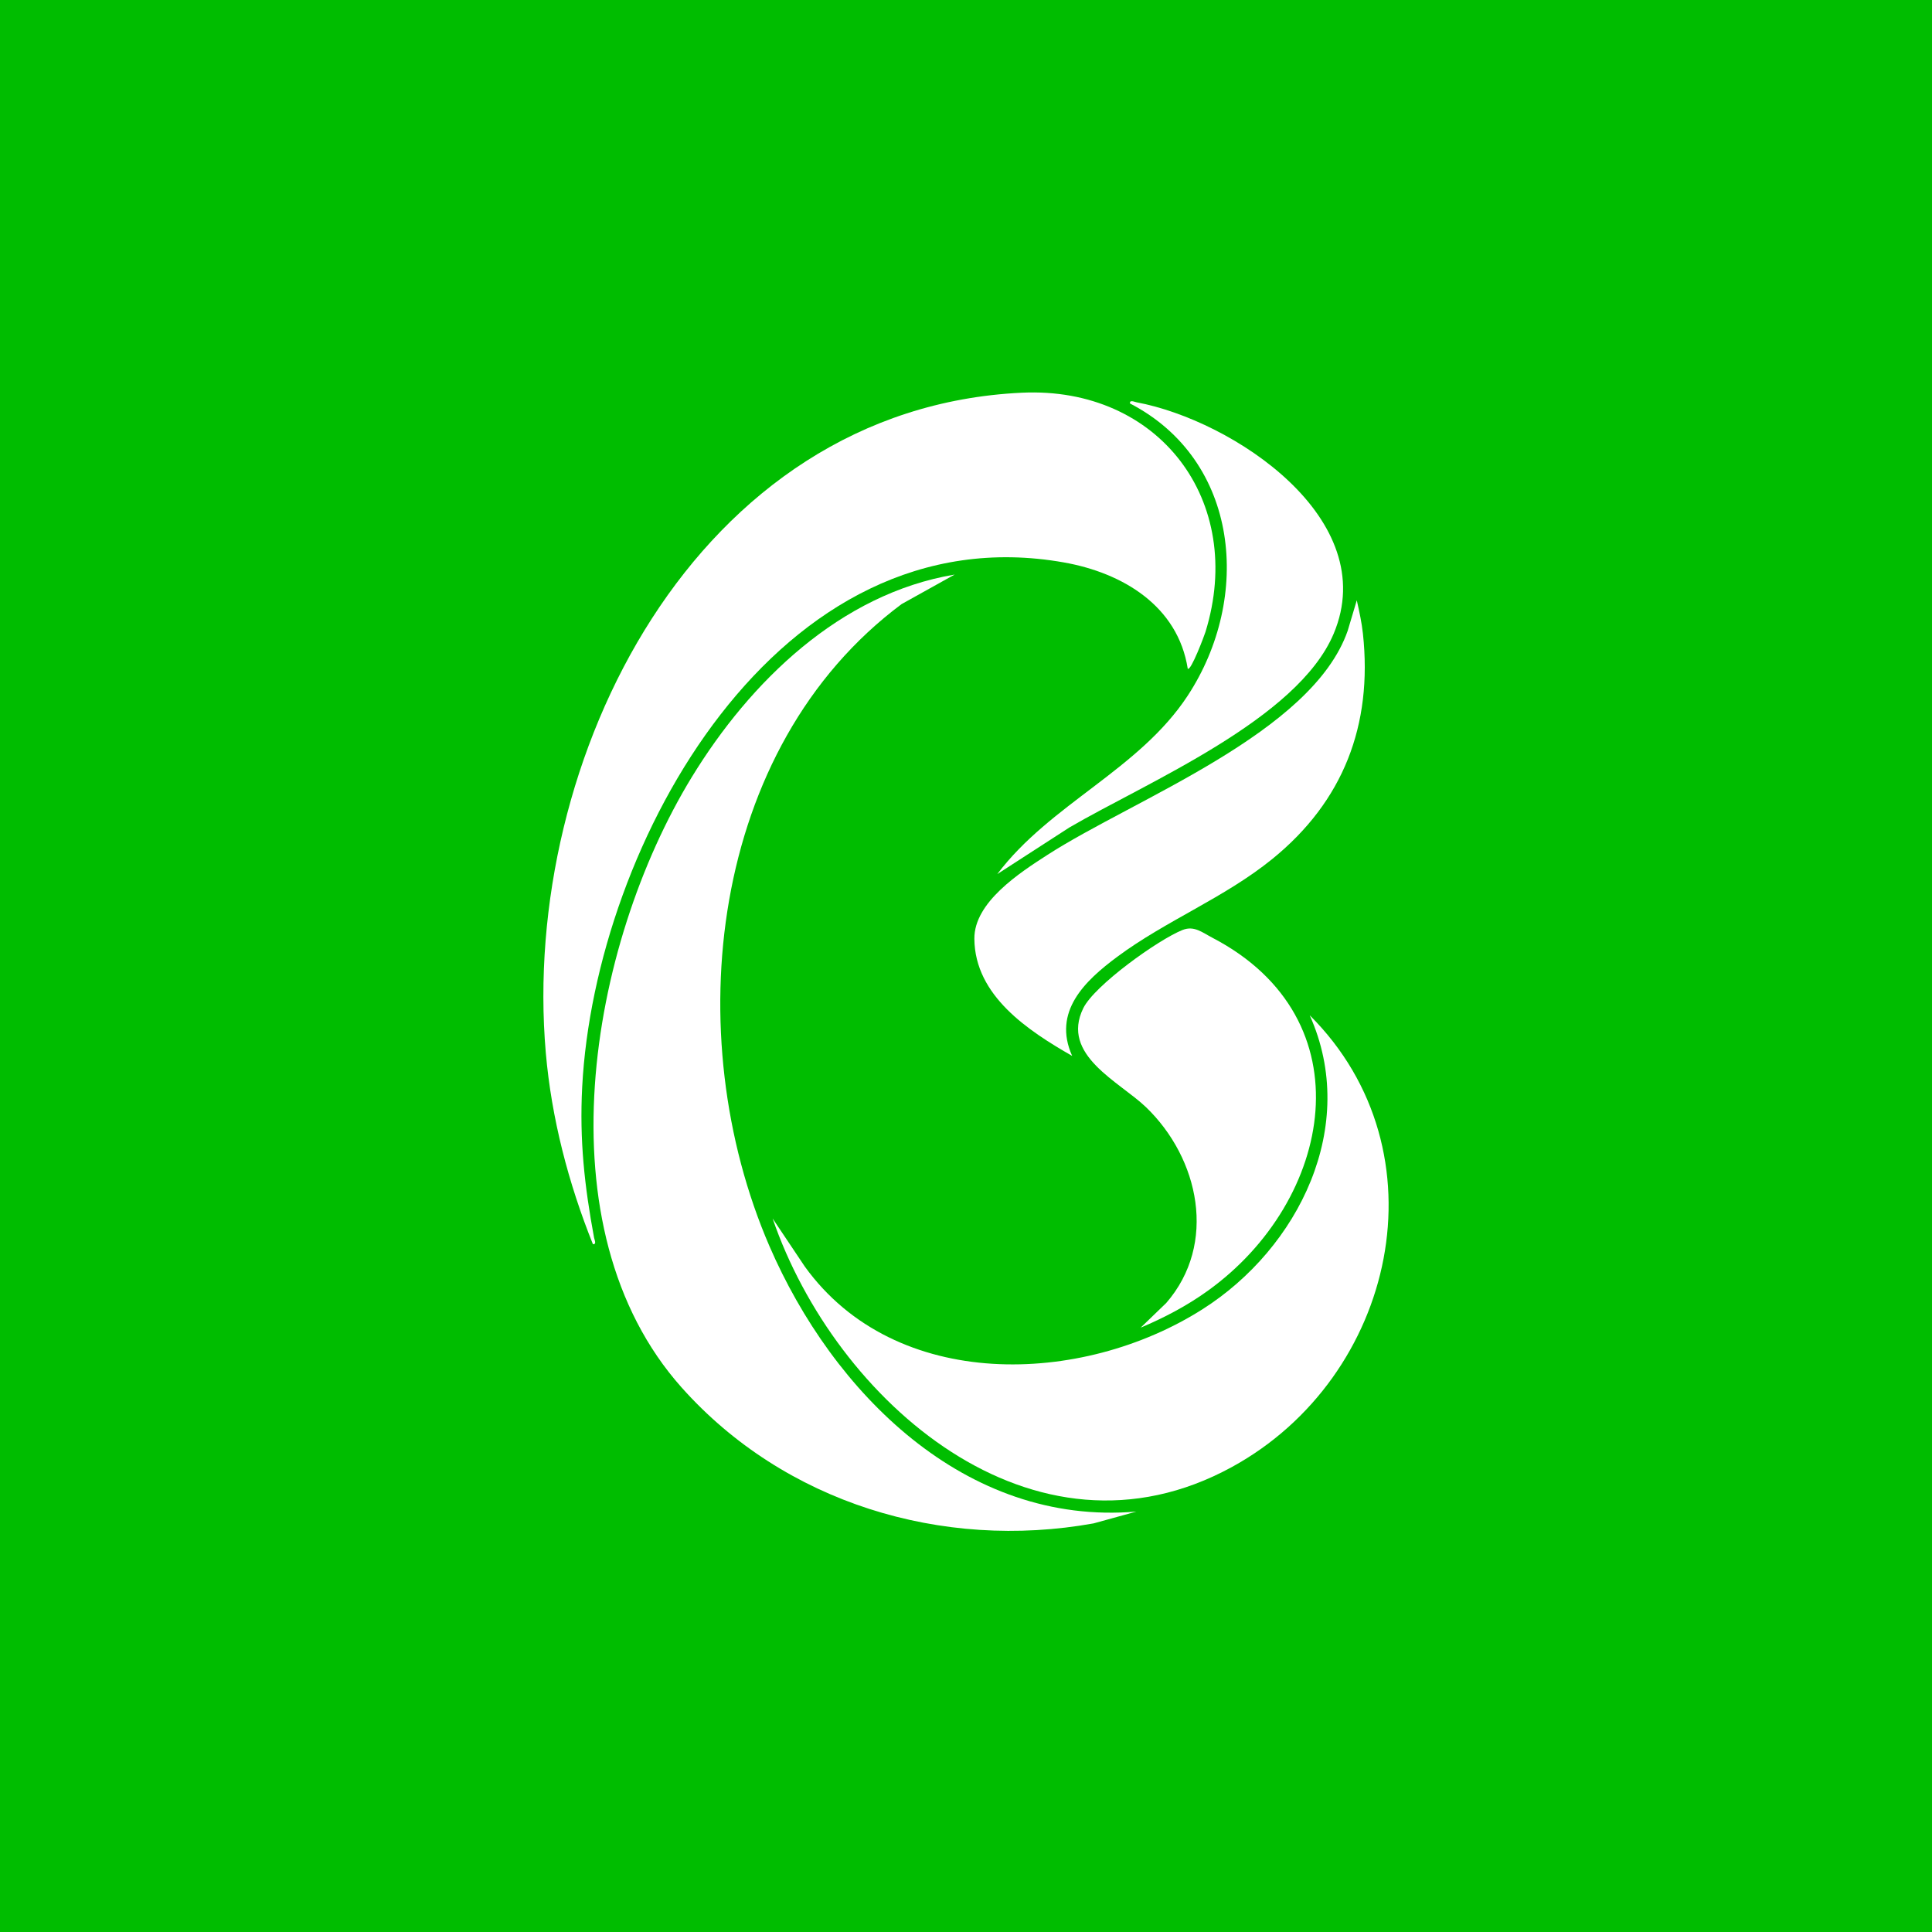 <svg width="64" height="64" viewBox="0 0 64 64" fill="none" xmlns="http://www.w3.org/2000/svg">
<rect width="64" height="64" fill="#00BD00"/>
<path d="M39.346 22.153C39.017 20.067 37.185 18.977 35.247 18.632C25.772 16.947 19.704 27.955 19.286 36.007C19.194 37.768 19.362 39.285 19.679 40.999C19.693 41.073 19.773 41.231 19.64 41.214C18.831 39.197 18.269 37.049 18.08 34.872C17.24 25.148 23.042 13.519 33.849 13.009C38.387 12.795 41.273 16.595 39.933 20.933C39.9 21.042 39.453 22.234 39.347 22.153H39.346Z" fill="white"/>
<path d="M31.619 19.036L29.867 20.011C23.49 24.766 22.47 34.304 25.49 41.283C27.582 46.117 31.968 50.56 37.644 50.073L36.228 50.464C31.202 51.368 25.987 49.783 22.58 45.963C17.872 40.684 19.509 31.323 22.915 25.745C24.847 22.582 27.83 19.671 31.619 19.034V19.036Z" fill="white"/>
<path d="M25.595 40.365L26.66 41.956C29.665 46.122 35.841 45.909 39.835 43.37C43.024 41.344 45.03 37.296 43.386 33.632C47.921 38.151 46.231 45.629 40.81 48.596C34.237 52.194 27.662 46.404 25.594 40.364L25.595 40.365Z" fill="white"/>
<path d="M35.517 34.979C34.066 34.147 32.292 32.989 32.277 31.098C32.267 29.884 33.787 28.906 34.701 28.317C37.587 26.458 43.461 24.285 44.644 20.895L44.945 19.886C45.027 20.248 45.109 20.623 45.149 20.993C45.474 24.022 44.499 26.547 42.143 28.458C40.557 29.744 38.636 30.489 37.014 31.692C35.934 32.493 34.86 33.515 35.517 34.979Z" fill="white"/>
<path d="M37.787 43.979L38.634 43.162C40.335 41.2 39.725 38.373 37.965 36.679C37.084 35.83 35.122 34.954 35.885 33.398C36.258 32.637 38.377 31.122 39.175 30.806C39.56 30.655 39.823 30.888 40.173 31.07C45.305 33.753 44.171 39.772 40.005 42.762C39.313 43.26 38.57 43.648 37.787 43.98V43.979Z" fill="white"/>
<path d="M33.037 28.955C34.786 26.633 37.739 25.497 39.347 23.041C41.474 19.793 41.07 15.251 37.432 13.365C37.416 13.233 37.575 13.312 37.648 13.326C40.85 13.925 45.784 17.194 44.178 20.996C42.98 23.833 38.004 25.906 35.425 27.411L33.037 28.955Z" fill="white"/>
</svg>
